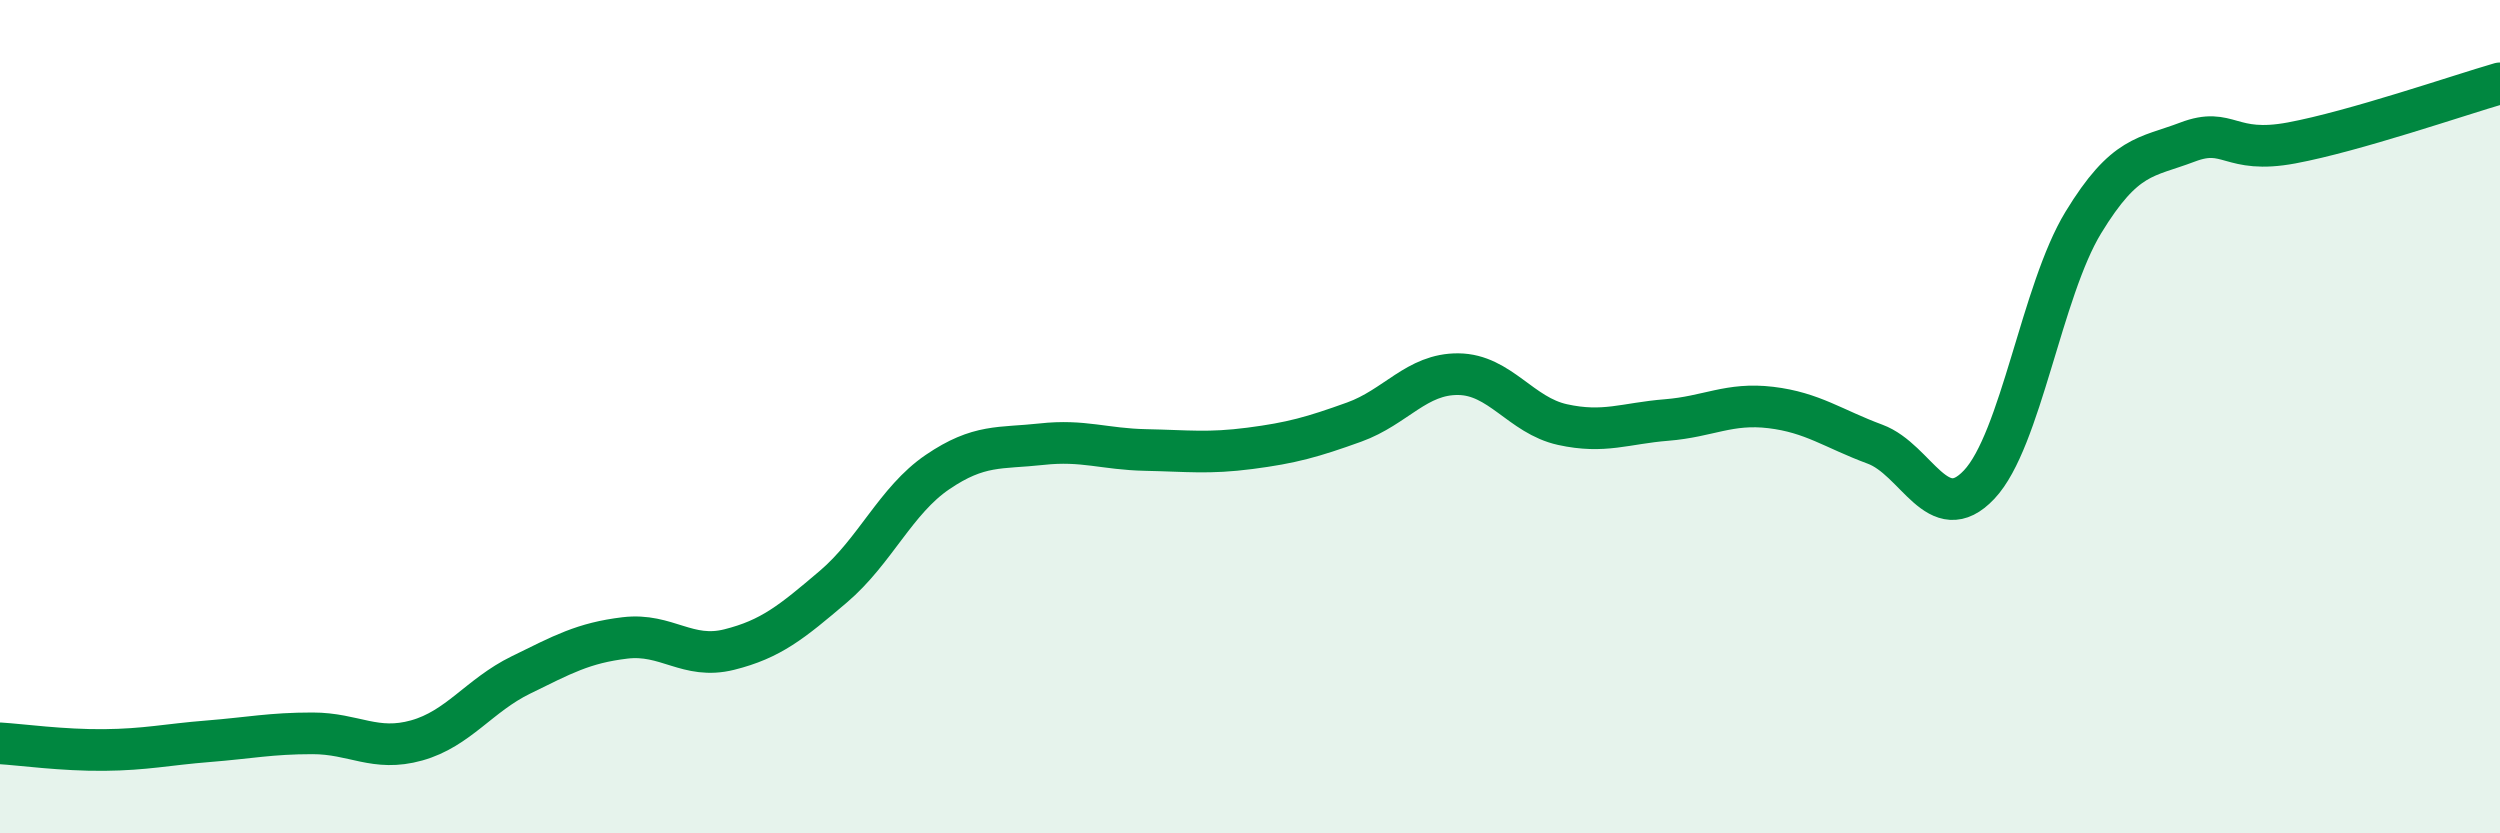 
    <svg width="60" height="20" viewBox="0 0 60 20" xmlns="http://www.w3.org/2000/svg">
      <path
        d="M 0,17.84 C 0.5,17.87 1.5,18.01 2.5,18 C 3.5,17.99 4,17.87 5,17.79 C 6,17.71 6.5,17.6 7.5,17.6 C 8.5,17.6 9,18.05 10,17.77 C 11,17.49 11.5,16.69 12.5,16.2 C 13.5,15.71 14,15.43 15,15.31 C 16,15.19 16.5,15.84 17.5,15.59 C 18.5,15.34 19,14.93 20,14.08 C 21,13.23 21.5,12.01 22.5,11.33 C 23.5,10.65 24,10.77 25,10.66 C 26,10.55 26.5,10.78 27.5,10.8 C 28.5,10.82 29,10.89 30,10.76 C 31,10.63 31.5,10.49 32.5,10.13 C 33.5,9.77 34,8.97 35,8.98 C 36,8.99 36.5,9.97 37.5,10.19 C 38.5,10.41 39,10.16 40,10.08 C 41,10 41.5,9.66 42.5,9.78 C 43.5,9.9 44,10.29 45,10.66 C 46,11.03 46.5,12.69 47.5,11.63 C 48.5,10.57 49,6.98 50,5.34 C 51,3.7 51.5,3.79 52.5,3.41 C 53.5,3.03 53.5,3.71 55,3.43 C 56.5,3.15 59,2.29 60,2L60 20L0 20Z"
        fill="#008740"
        opacity="0.1"
        stroke-linecap="round"
        stroke-linejoin="round"
      />
      <path
        d="M 0,17.84 C 0.5,17.87 1.5,18.01 2.5,18 C 3.5,17.99 4,17.87 5,17.79 C 6,17.71 6.5,17.6 7.5,17.6 C 8.5,17.6 9,18.05 10,17.77 C 11,17.49 11.5,16.69 12.5,16.2 C 13.5,15.71 14,15.43 15,15.31 C 16,15.19 16.5,15.84 17.5,15.59 C 18.5,15.34 19,14.93 20,14.08 C 21,13.23 21.5,12.01 22.5,11.33 C 23.5,10.65 24,10.77 25,10.66 C 26,10.55 26.5,10.78 27.5,10.8 C 28.5,10.82 29,10.89 30,10.76 C 31,10.63 31.5,10.49 32.5,10.13 C 33.5,9.77 34,8.97 35,8.98 C 36,8.99 36.5,9.97 37.5,10.19 C 38.5,10.41 39,10.16 40,10.08 C 41,10 41.5,9.66 42.5,9.78 C 43.5,9.9 44,10.29 45,10.66 C 46,11.03 46.5,12.69 47.5,11.63 C 48.5,10.57 49,6.98 50,5.34 C 51,3.7 51.5,3.79 52.5,3.41 C 53.5,3.03 53.5,3.71 55,3.43 C 56.5,3.15 59,2.29 60,2"
        stroke="#008740"
        stroke-width="1"
        fill="none"
        stroke-linecap="round"
        stroke-linejoin="round"
      />
    </svg>
  
